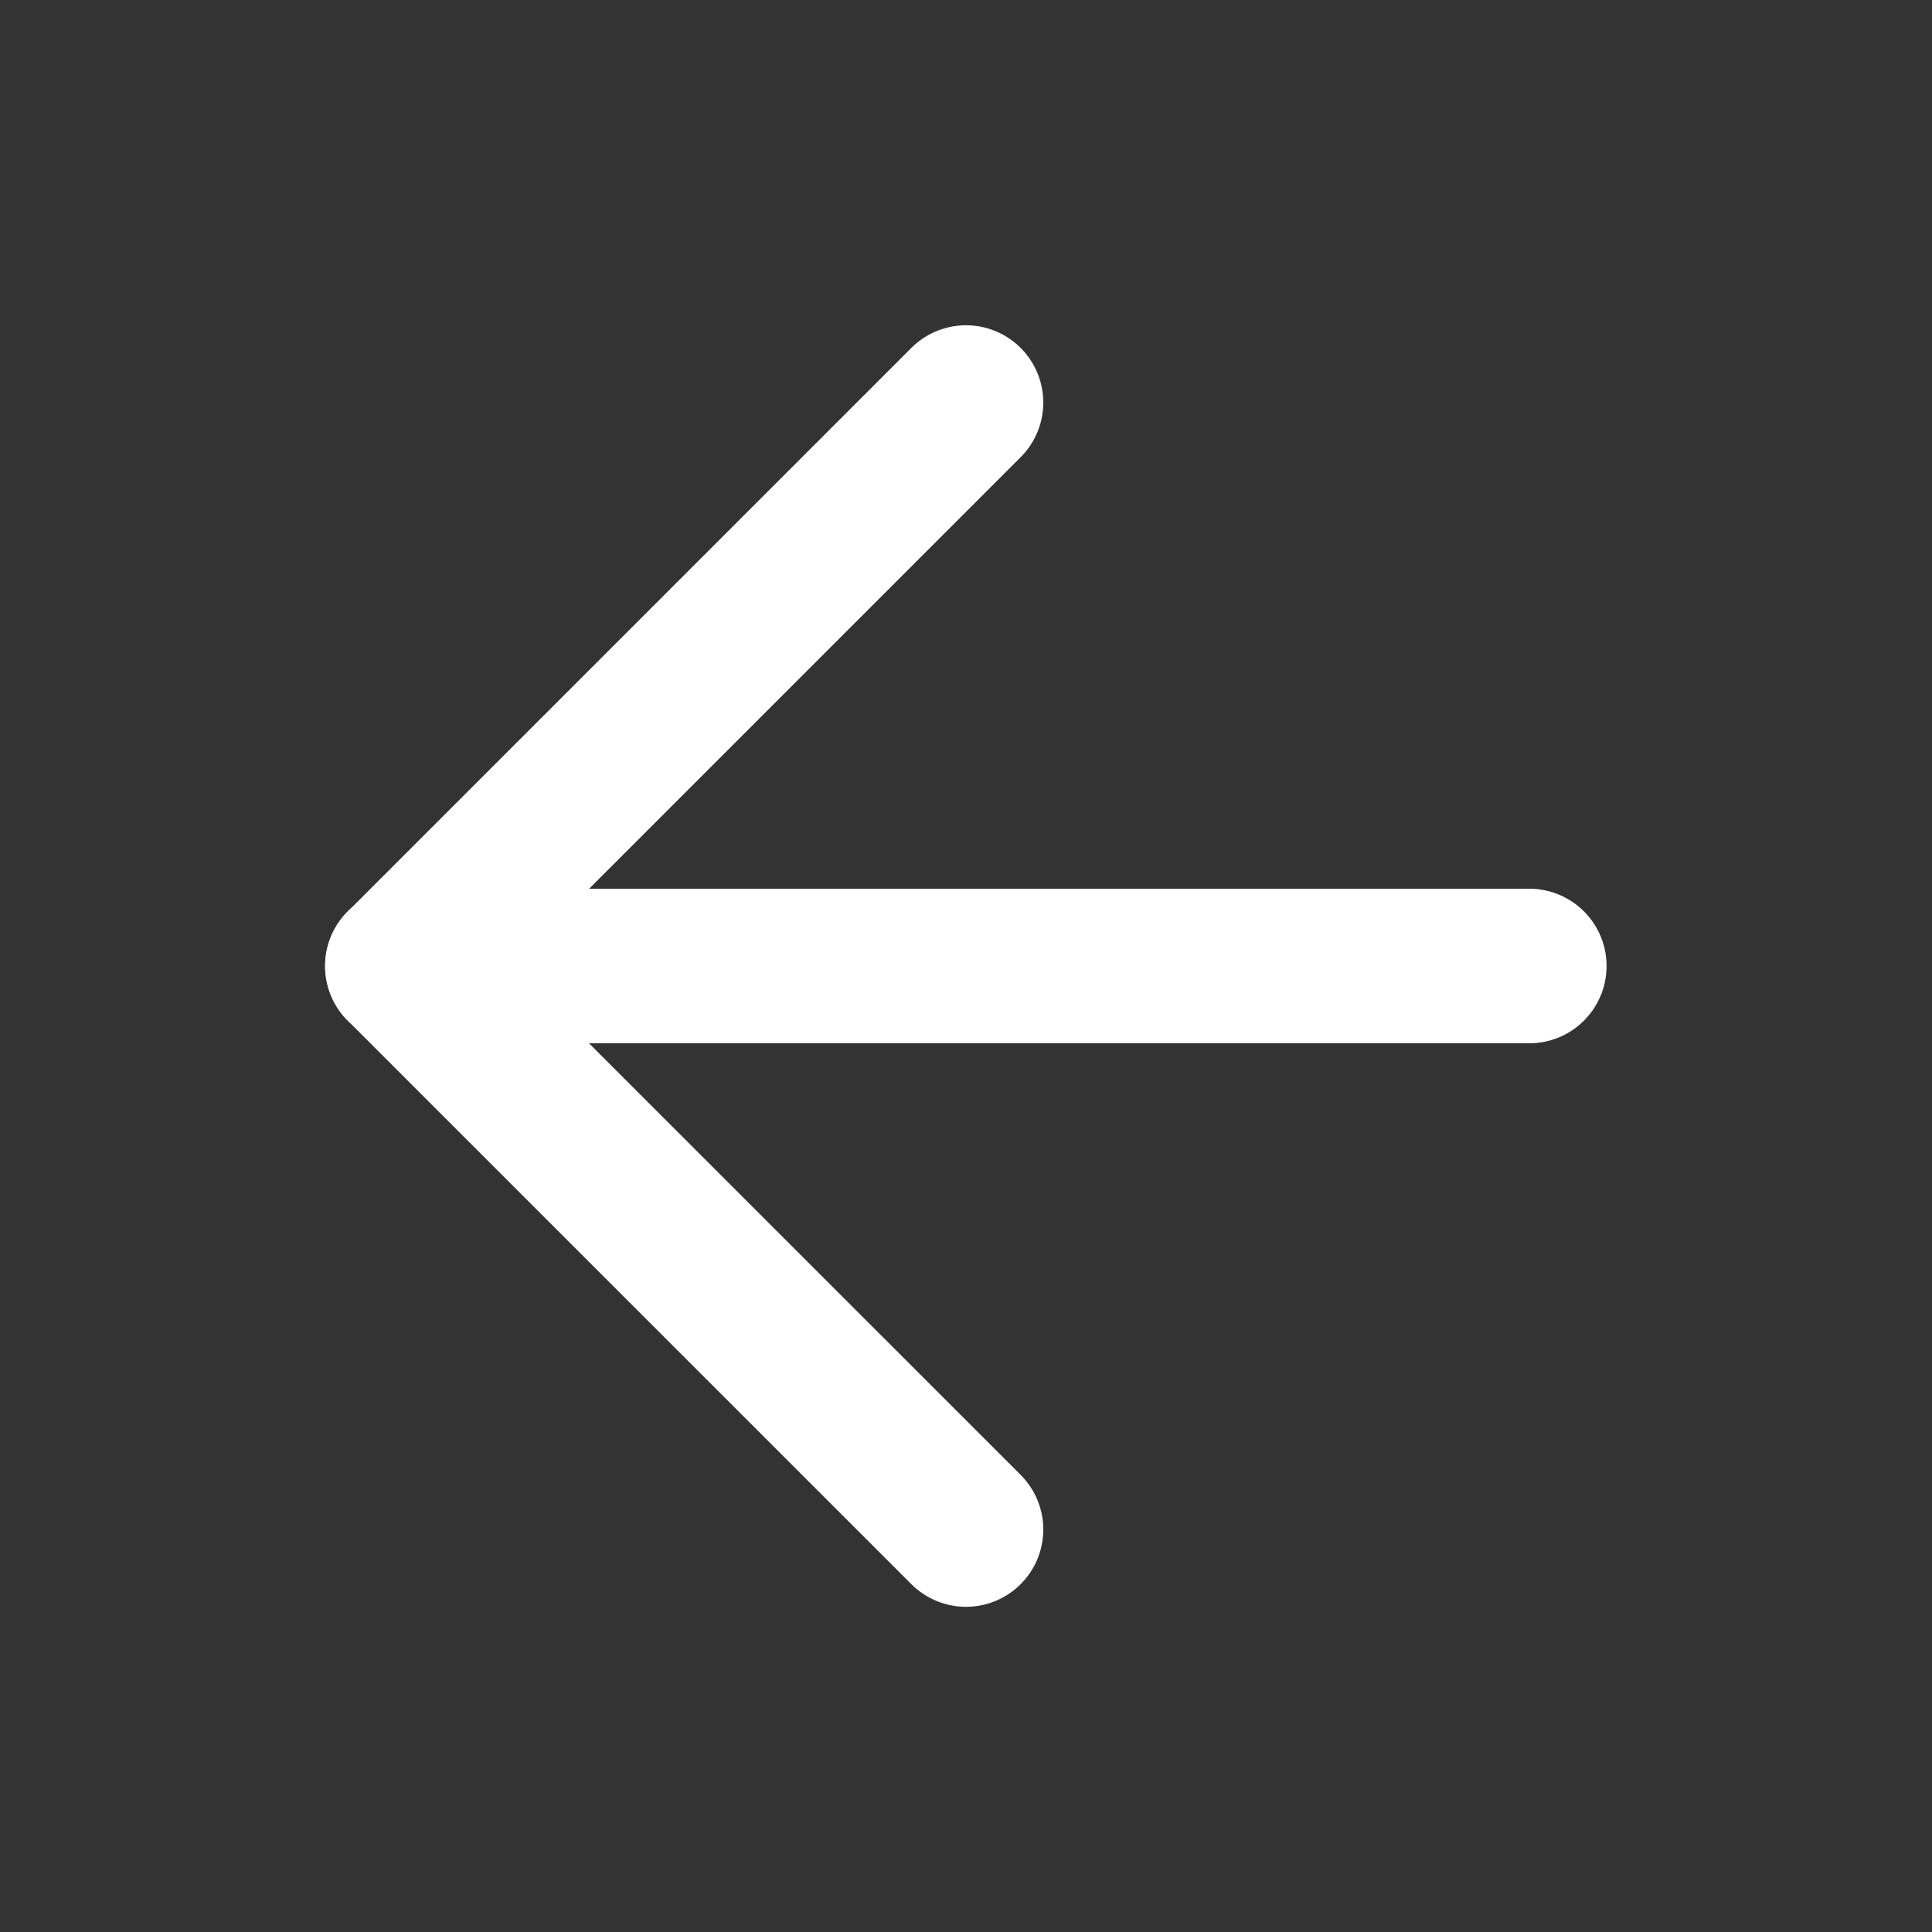 <svg width="25" height="25" viewBox="0 0 25 25" fill="none" xmlns="http://www.w3.org/2000/svg">
<rect x="0" y="0" width="25" height="25" fill="#333333" stroke="none"/>
<path d="M19.789 12.5H5.206" stroke="white" stroke-width="2" stroke-linecap="round" stroke-linejoin="round"/>
<path d="M12.5 5.209L5.208 12.501L12.5 19.792" stroke="white" stroke-width="2" stroke-linecap="round" stroke-linejoin="round"/>
</svg>
